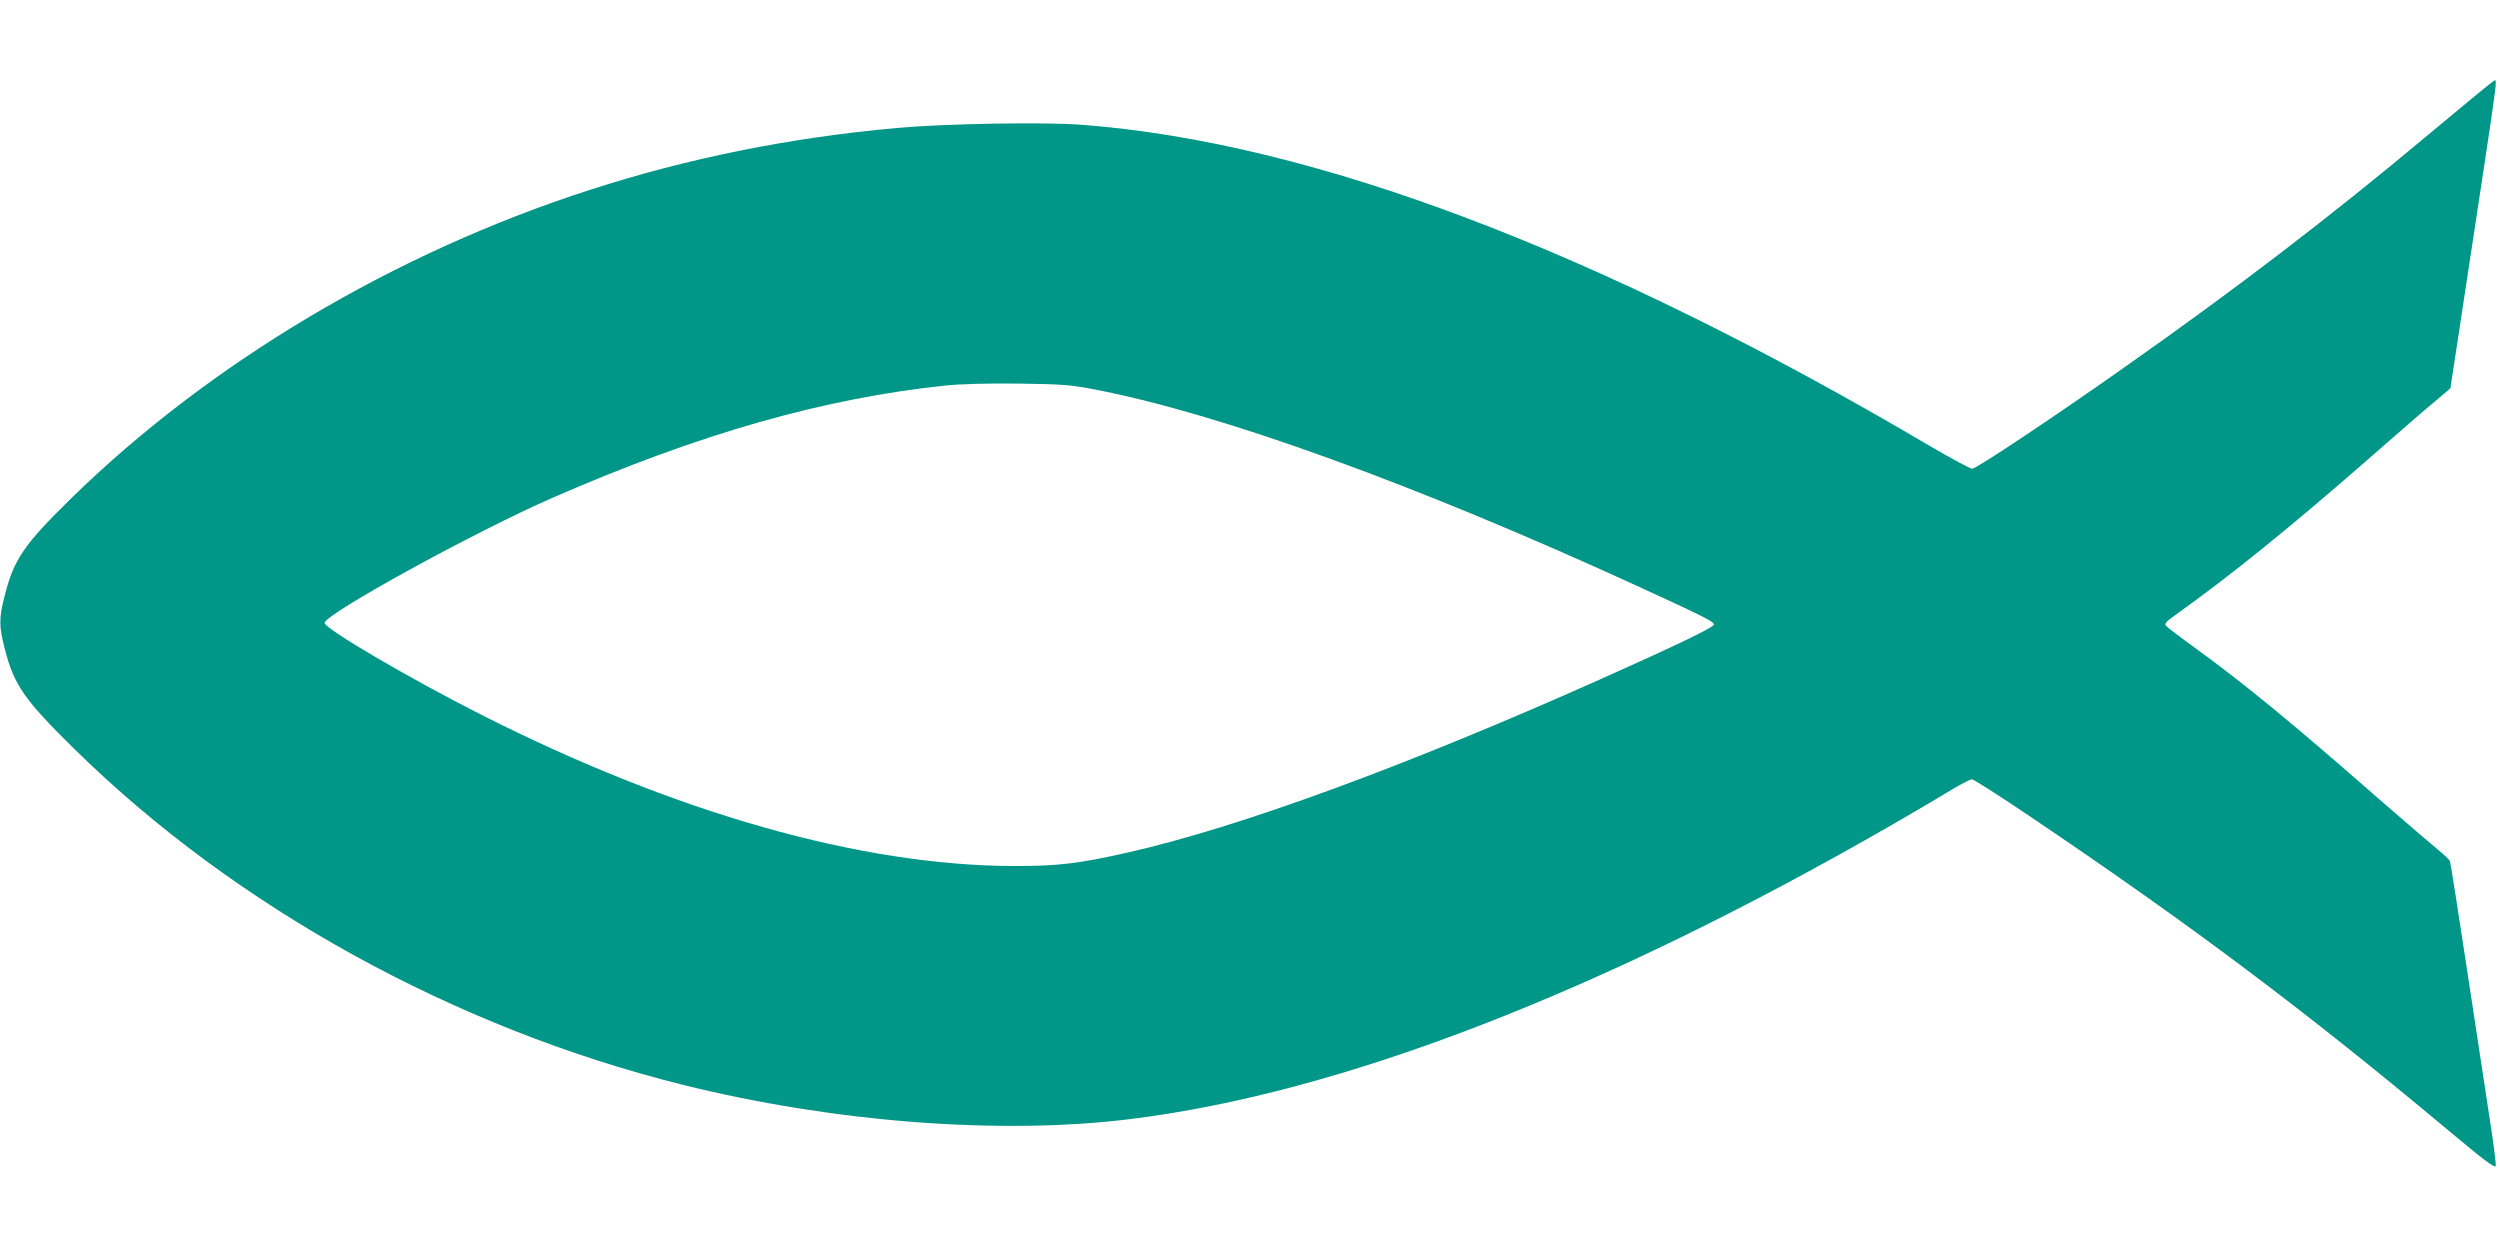 <?xml version="1.0" standalone="no"?>
<!DOCTYPE svg PUBLIC "-//W3C//DTD SVG 20010904//EN"
 "http://www.w3.org/TR/2001/REC-SVG-20010904/DTD/svg10.dtd">
<svg version="1.0" xmlns="http://www.w3.org/2000/svg"
 width="1280pt" height="640pt" viewBox="0 0 1280 640"
 preserveAspectRatio="xMidYMid meet">
<g transform="translate(0,640) scale(0.1,-0.1)"
fill="#009688" stroke="none">
<path d="M12430 5708 c-498 -417 -982 -787 -1545 -1183 -371 -262 -767 -525
-787 -525 -10 0 -105 51 -211 113 -1701 1004 -3160 1557 -4347 1648 -192 15
-705 6 -945 -16 -548 -49 -1074 -155 -1574 -317 -1000 -322 -1947 -886 -2655
-1578 -242 -237 -294 -312 -341 -496 -31 -118 -31 -160 0 -278 47 -184 99
-258 356 -511 823 -809 1943 -1427 3114 -1719 771 -192 1627 -258 2290 -176
1081 133 2415 649 3916 1515 107 62 237 138 287 169 51 31 100 56 108 56 9 0
145 -87 302 -193 823 -555 1405 -992 2132 -1600 190 -159 246 -201 248 -186 2
10 -10 107 -27 216 -17 109 -69 452 -116 763 -47 311 -88 572 -91 580 -3 8
-31 35 -62 60 -31 25 -165 140 -297 255 -451 395 -692 593 -948 779 -75 54
-141 104 -147 112 -9 10 0 21 42 51 289 206 596 454 1023 828 132 116 274 239
316 273 l75 64 52 341 c29 188 81 535 117 771 67 443 70 467 58 465 -5 0 -159
-127 -343 -281z m-6825 -1302 c643 -124 1638 -484 2775 -1005 344 -158 395
-183 395 -199 0 -14 -194 -107 -588 -283 -995 -444 -1850 -757 -2413 -884
-258 -58 -355 -69 -584 -69 -783 2 -1731 271 -2725 774 -369 187 -796 437
-803 470 -8 41 775 471 1173 644 745 325 1380 506 2005 572 78 8 219 12 375
10 223 -3 265 -6 390 -30z"/>
</g>
</svg>
